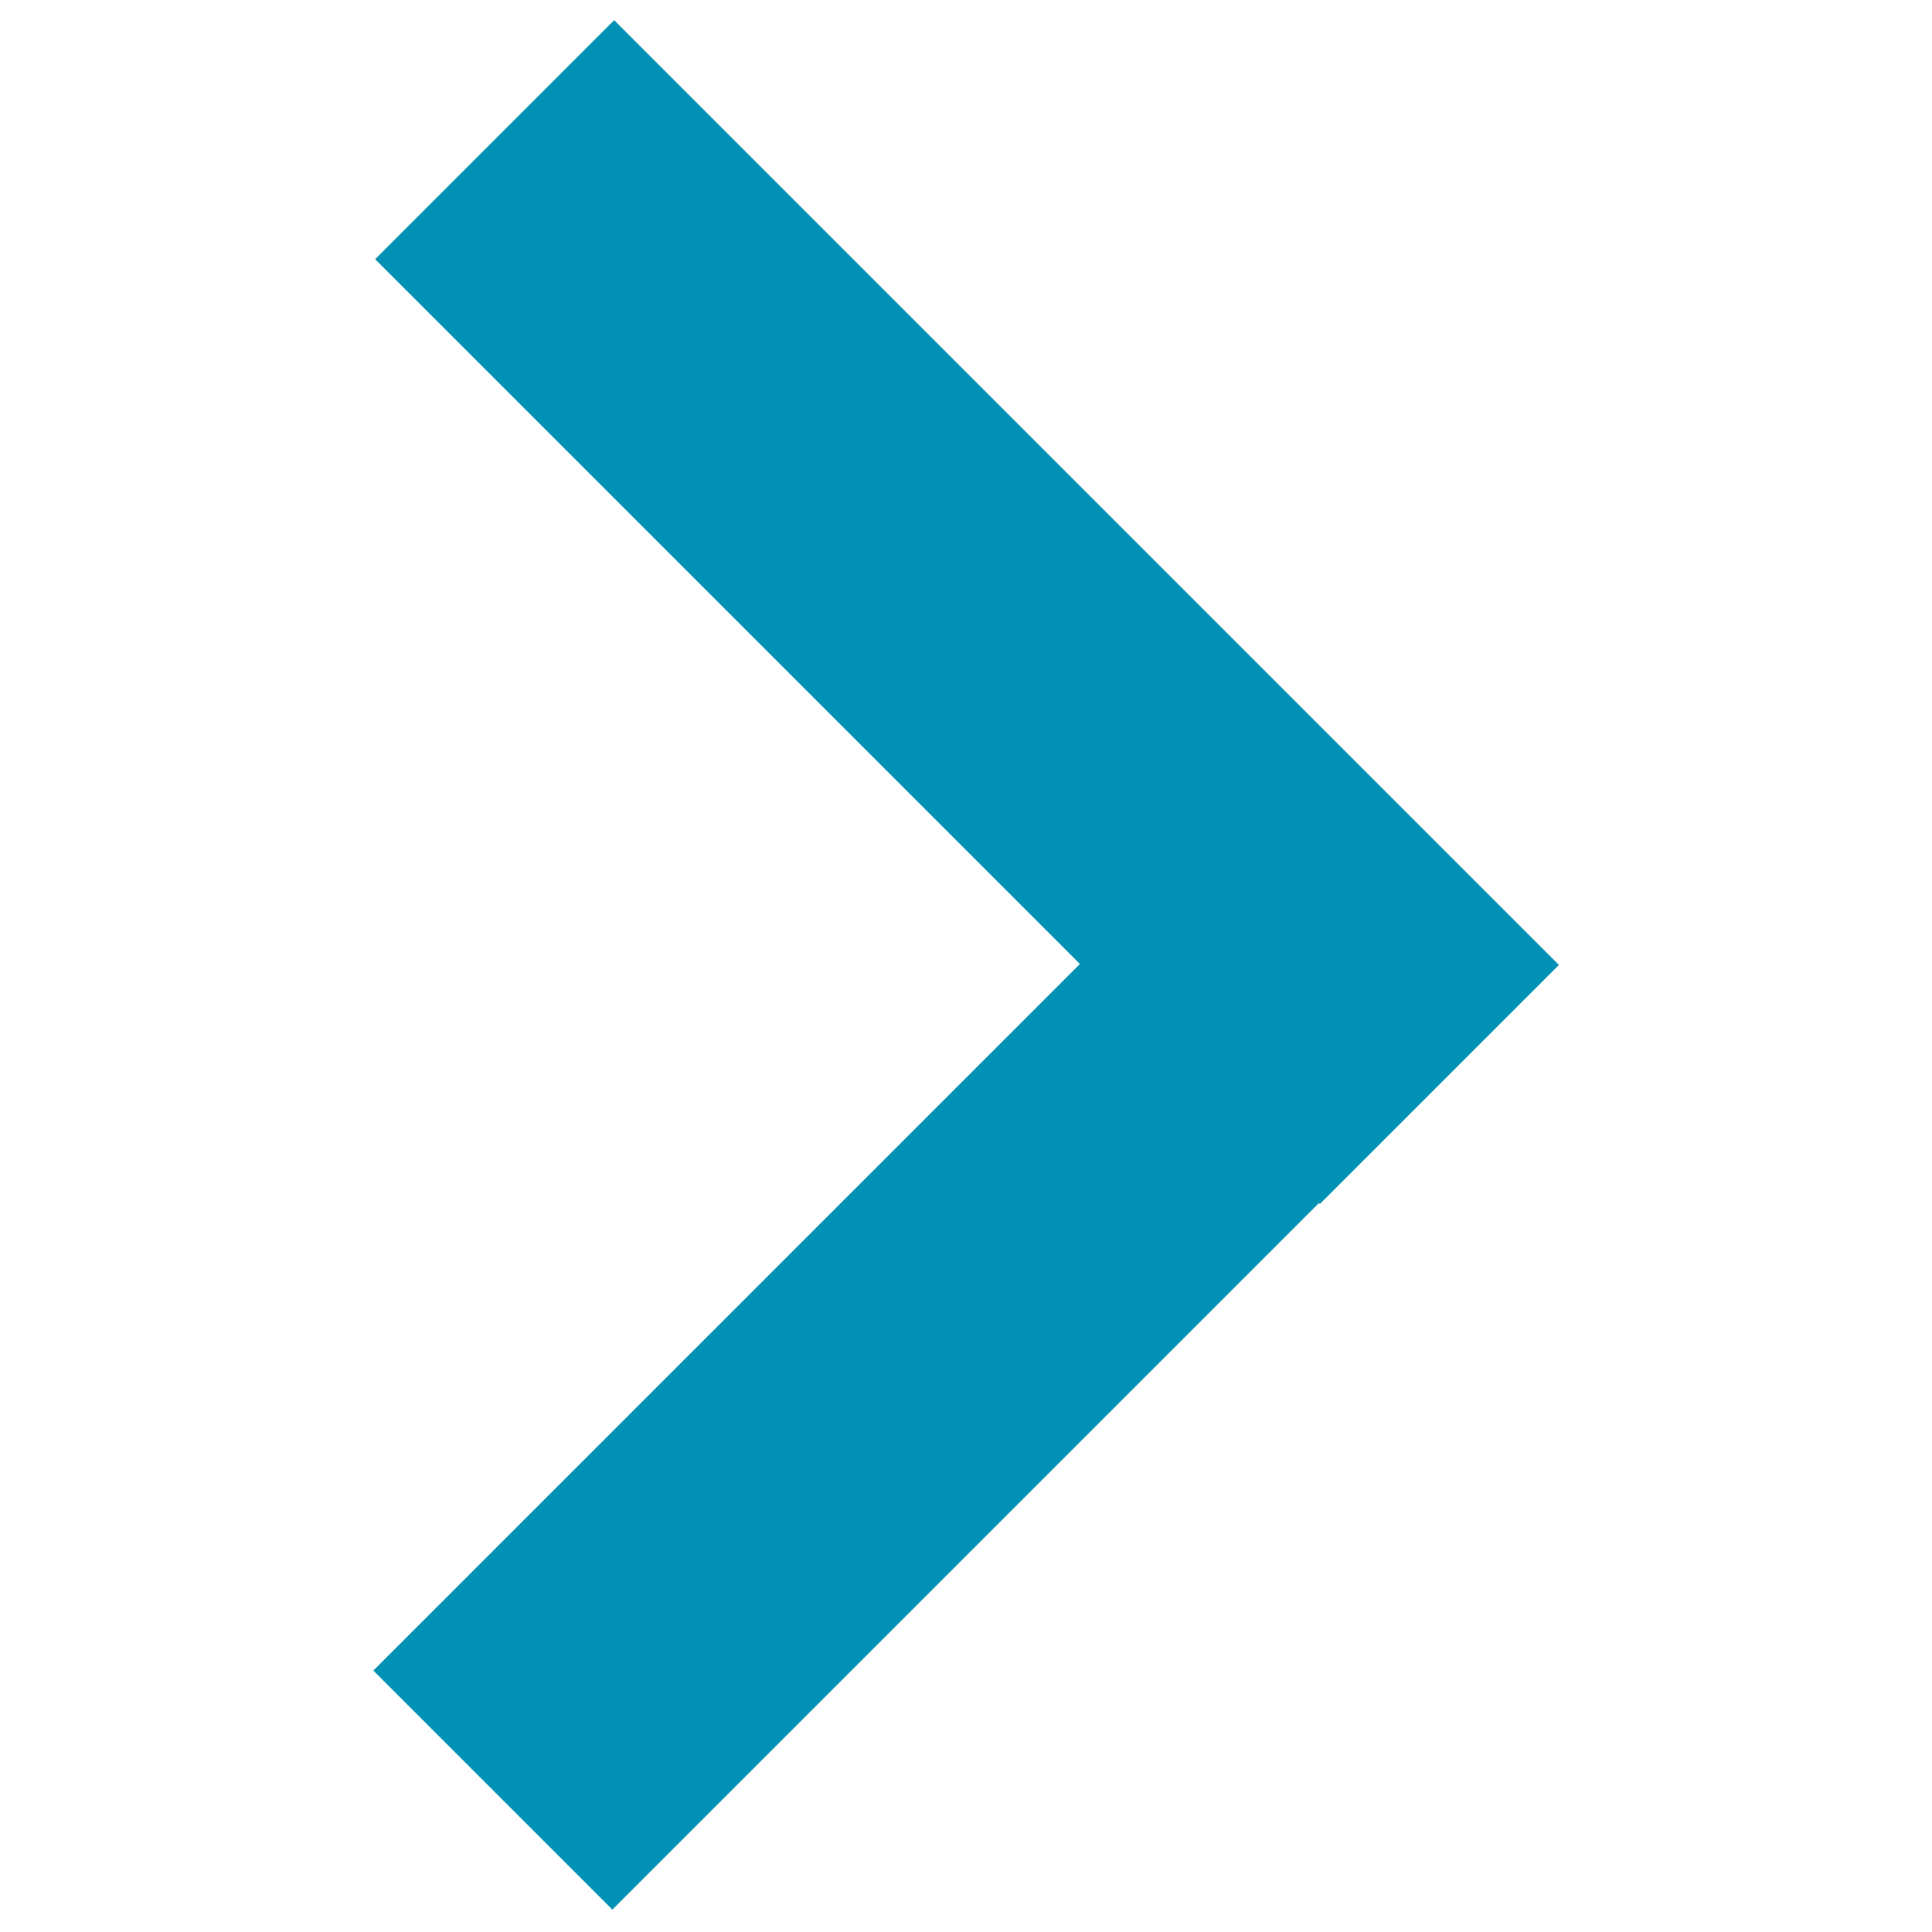 <?xml version="1.0" encoding="utf-8"?>
<!-- Generator: Adobe Illustrator 21.0.2, SVG Export Plug-In . SVG Version: 6.00 Build 0)  -->
<svg version="1.1" id="Livello_1" xmlns="http://www.w3.org/2000/svg" xmlns:xlink="http://www.w3.org/1999/xlink" x="0px" y="0px"
	 viewBox="0 0 24 24" style="enable-background:new 0 0 24 24;" xml:space="preserve">
<style type="text/css">
	.st0{fill:#0191b4;}
</style>
<g>
	<rect x="3.7" y="5.5" transform="matrix(0.707 0.707 -0.707 0.707 8.902 -6.254)" class="st0" width="16.6" height="4.2"/>
	
		<rect x="3.7" y="14.3" transform="matrix(-0.707 0.707 -0.707 -0.707 32.069 19.48)" class="st0" width="16.6" height="4.2"/>
</g>
</svg>
